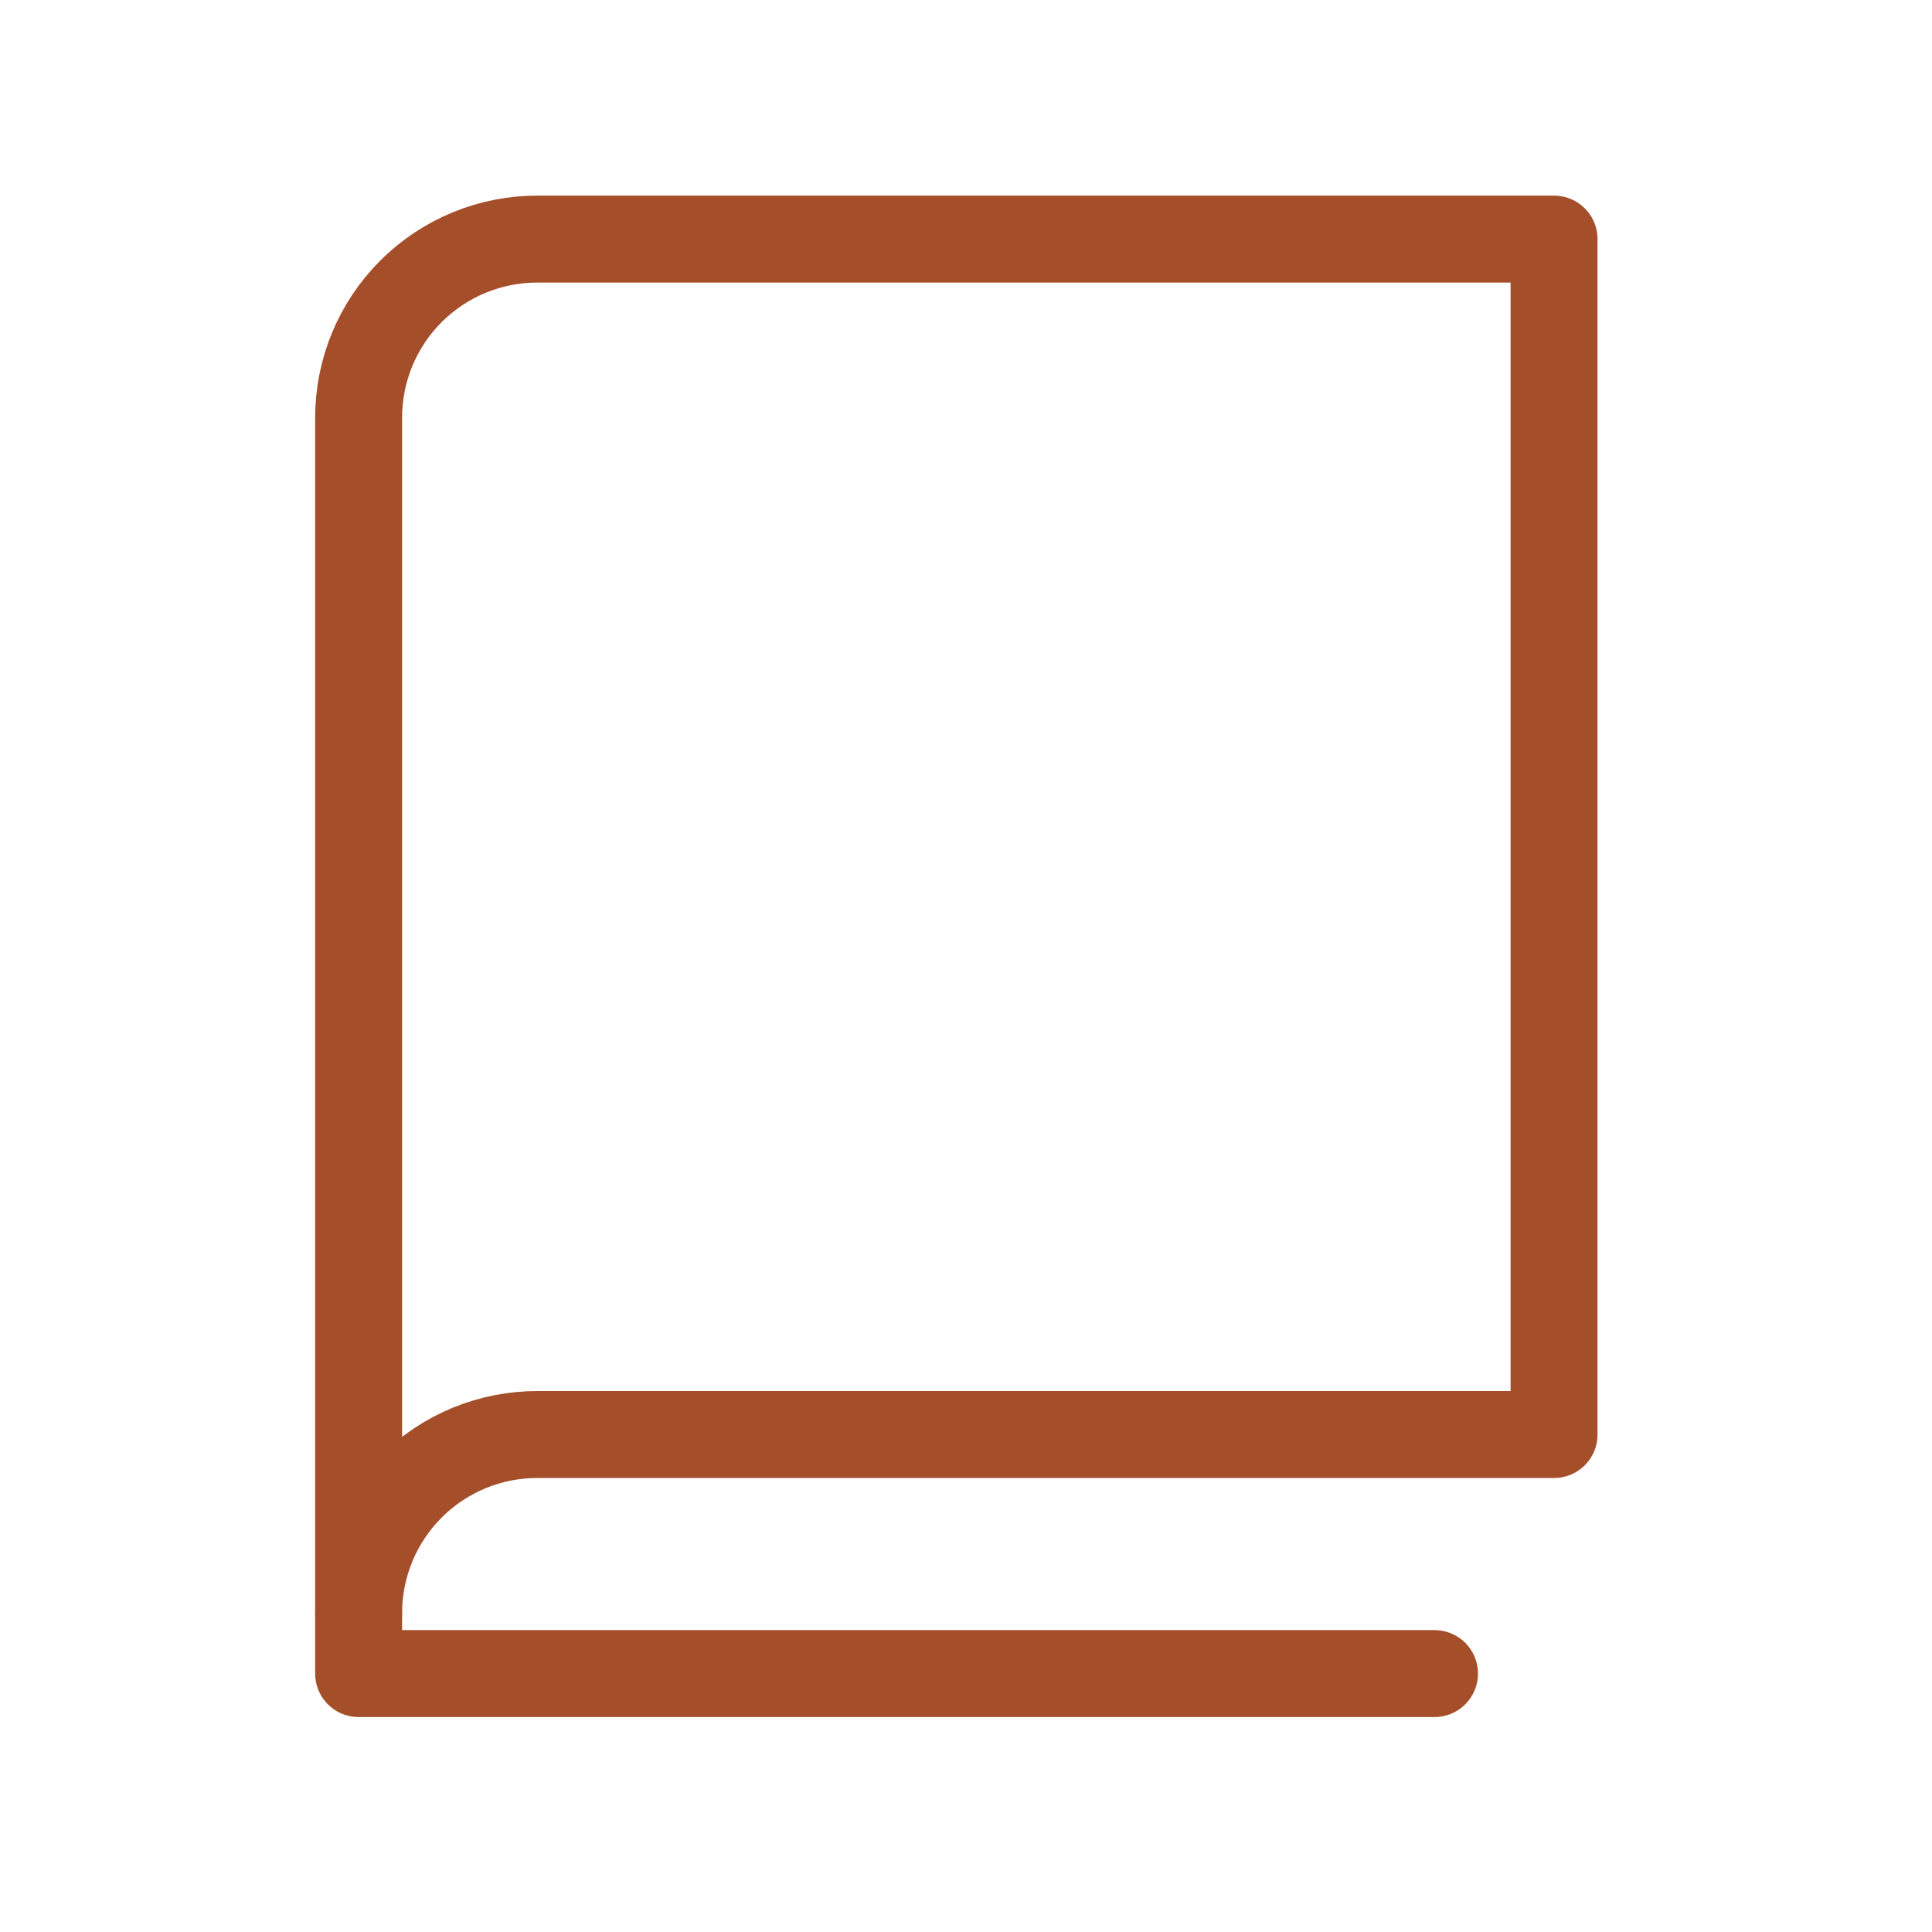 <?xml version="1.0" encoding="UTF-8"?> <svg xmlns="http://www.w3.org/2000/svg" width="50" height="50" viewBox="0 0 50 50" fill="none"> <path d="M9.281 41.766C9.279 41.156 9.397 40.551 9.629 39.987C9.862 39.423 10.203 38.91 10.635 38.478C11.066 38.047 11.579 37.705 12.143 37.473C12.707 37.241 13.312 37.123 13.922 37.125H40.219V6.188H13.922C13.312 6.185 12.707 6.303 12.143 6.536C11.579 6.768 11.066 7.11 10.635 7.541C10.203 7.972 9.862 8.485 9.629 9.049C9.397 9.613 9.279 10.218 9.281 10.828V41.766Z" stroke="#A44E2A" stroke-width="2.25" stroke-linecap="round" stroke-linejoin="round"></path> <path d="M9.281 41.766V43.312H37.125" stroke="#A44E2A" stroke-width="2.25" stroke-linecap="round" stroke-linejoin="round"></path> </svg> 